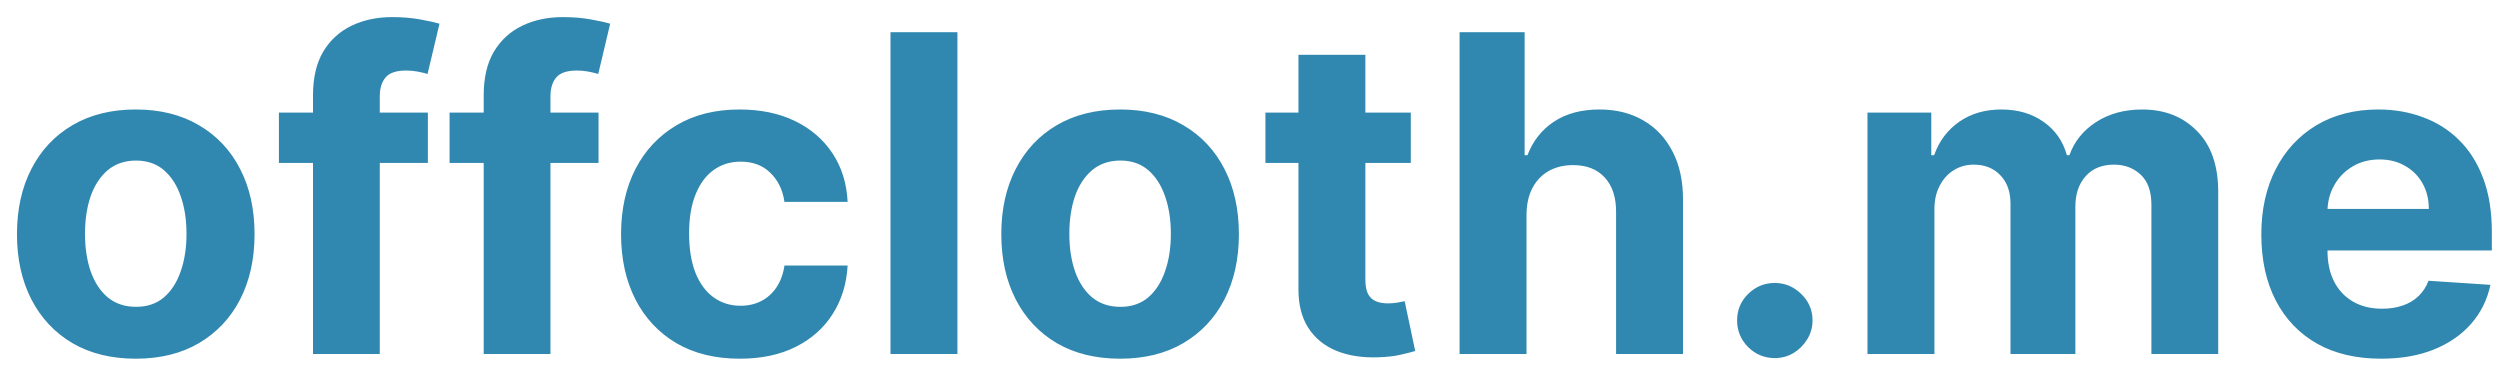 <svg width="113" height="17" viewBox="0 0 113 17" fill="none" xmlns="http://www.w3.org/2000/svg">
<path d="M6.136 16.213C5.033 16.213 4.079 15.979 3.274 15.51C2.474 15.037 1.856 14.378 1.42 13.536C0.985 12.688 0.767 11.706 0.767 10.588C0.767 9.461 0.985 8.476 1.42 7.634C1.856 6.786 2.474 6.128 3.274 5.659C4.079 5.186 5.033 4.949 6.136 4.949C7.24 4.949 8.191 5.186 8.991 5.659C9.796 6.128 10.417 6.786 10.852 7.634C11.288 8.476 11.506 9.461 11.506 10.588C11.506 11.706 11.288 12.688 10.852 13.536C10.417 14.378 9.796 15.037 8.991 15.51C8.191 15.979 7.24 16.213 6.136 16.213ZM6.151 13.869C6.652 13.869 7.072 13.727 7.408 13.443C7.744 13.154 7.997 12.761 8.168 12.264C8.343 11.767 8.43 11.201 8.43 10.567C8.43 9.932 8.343 9.366 8.168 8.869C7.997 8.372 7.744 7.979 7.408 7.69C7.072 7.402 6.652 7.257 6.151 7.257C5.644 7.257 5.218 7.402 4.872 7.69C4.531 7.979 4.273 8.372 4.098 8.869C3.928 9.366 3.842 9.932 3.842 10.567C3.842 11.201 3.928 11.767 4.098 12.264C4.273 12.761 4.531 13.154 4.872 13.443C5.218 13.727 5.644 13.869 6.151 13.869ZM19.34 5.091V7.364H12.607V5.091H19.34ZM14.148 16V4.303C14.148 3.512 14.302 2.856 14.609 2.335C14.922 1.814 15.348 1.424 15.888 1.163C16.428 0.903 17.041 0.773 17.727 0.773C18.191 0.773 18.615 0.808 18.999 0.879C19.387 0.95 19.676 1.014 19.865 1.071L19.325 3.344C19.207 3.306 19.06 3.27 18.885 3.237C18.715 3.204 18.539 3.188 18.359 3.188C17.914 3.188 17.604 3.292 17.429 3.5C17.254 3.704 17.166 3.99 17.166 4.359V16H14.148ZM27.054 5.091V7.364H20.321V5.091H27.054ZM21.863 16V4.303C21.863 3.512 22.017 2.856 22.324 2.335C22.637 1.814 23.063 1.424 23.603 1.163C24.142 0.903 24.756 0.773 25.442 0.773C25.906 0.773 26.33 0.808 26.713 0.879C27.102 0.95 27.39 1.014 27.58 1.071L27.04 3.344C26.922 3.306 26.775 3.27 26.6 3.237C26.429 3.204 26.254 3.188 26.074 3.188C25.629 3.188 25.319 3.292 25.144 3.5C24.969 3.704 24.881 3.99 24.881 4.359V16H21.863ZM33.441 16.213C32.324 16.213 31.363 15.976 30.558 15.503C29.757 15.025 29.142 14.362 28.711 13.514C28.285 12.667 28.072 11.691 28.072 10.588C28.072 9.471 28.287 8.491 28.718 7.648C29.154 6.8 29.771 6.14 30.572 5.666C31.372 5.188 32.324 4.949 33.427 4.949C34.379 4.949 35.212 5.122 35.927 5.467C36.642 5.813 37.208 6.298 37.624 6.923C38.041 7.548 38.271 8.282 38.313 9.125H35.458C35.378 8.58 35.164 8.143 34.819 7.811C34.478 7.475 34.031 7.307 33.477 7.307C33.008 7.307 32.598 7.435 32.248 7.69C31.902 7.941 31.632 8.308 31.438 8.791C31.244 9.274 31.147 9.859 31.147 10.546C31.147 11.242 31.242 11.833 31.431 12.321C31.625 12.809 31.898 13.18 32.248 13.436C32.598 13.692 33.008 13.82 33.477 13.82C33.822 13.82 34.132 13.749 34.407 13.607C34.686 13.464 34.916 13.258 35.096 12.989C35.281 12.714 35.401 12.385 35.458 12.001H38.313C38.266 12.835 38.039 13.569 37.631 14.203C37.229 14.833 36.673 15.325 35.962 15.68C35.252 16.035 34.412 16.213 33.441 16.213ZM43.276 1.455V16H40.25V1.455H43.276ZM50.629 16.213C49.525 16.213 48.571 15.979 47.766 15.51C46.966 15.037 46.348 14.378 45.913 13.536C45.477 12.688 45.259 11.706 45.259 10.588C45.259 9.461 45.477 8.476 45.913 7.634C46.348 6.786 46.966 6.128 47.766 5.659C48.571 5.186 49.525 4.949 50.629 4.949C51.732 4.949 52.684 5.186 53.484 5.659C54.289 6.128 54.909 6.786 55.344 7.634C55.78 8.476 55.998 9.461 55.998 10.588C55.998 11.706 55.78 12.688 55.344 13.536C54.909 14.378 54.289 15.037 53.484 15.51C52.684 15.979 51.732 16.213 50.629 16.213ZM50.643 13.869C51.145 13.869 51.564 13.727 51.9 13.443C52.236 13.154 52.489 12.761 52.66 12.264C52.835 11.767 52.923 11.201 52.923 10.567C52.923 9.932 52.835 9.366 52.66 8.869C52.489 8.372 52.236 7.979 51.9 7.69C51.564 7.402 51.145 7.257 50.643 7.257C50.136 7.257 49.71 7.402 49.364 7.69C49.023 7.979 48.765 8.372 48.59 8.869C48.42 9.366 48.334 9.932 48.334 10.567C48.334 11.201 48.42 11.767 48.59 12.264C48.765 12.761 49.023 13.154 49.364 13.443C49.71 13.727 50.136 13.869 50.643 13.869ZM63.768 5.091V7.364H57.198V5.091H63.768ZM58.69 2.477H61.715V12.648C61.715 12.927 61.758 13.145 61.843 13.301C61.928 13.453 62.047 13.559 62.198 13.621C62.354 13.682 62.534 13.713 62.738 13.713C62.88 13.713 63.022 13.701 63.164 13.678C63.306 13.649 63.415 13.628 63.491 13.614L63.967 15.865C63.815 15.912 63.602 15.967 63.327 16.028C63.053 16.095 62.719 16.135 62.326 16.149C61.597 16.178 60.958 16.081 60.408 15.858C59.864 15.635 59.44 15.29 59.137 14.821C58.834 14.352 58.685 13.76 58.69 13.046V2.477ZM68.999 9.693V16H65.973V1.455H68.913V7.016H69.041C69.287 6.372 69.685 5.867 70.234 5.503C70.784 5.134 71.472 4.949 72.301 4.949C73.059 4.949 73.719 5.115 74.283 5.446C74.851 5.773 75.291 6.244 75.604 6.859C75.921 7.47 76.077 8.202 76.072 9.054V16H73.047V9.594C73.052 8.921 72.881 8.398 72.535 8.024C72.195 7.65 71.716 7.463 71.101 7.463C70.689 7.463 70.324 7.551 70.007 7.726C69.695 7.901 69.448 8.157 69.269 8.493C69.093 8.824 69.003 9.224 68.999 9.693ZM80.222 16.185C79.753 16.185 79.351 16.019 79.015 15.688C78.683 15.351 78.517 14.949 78.517 14.48C78.517 14.016 78.683 13.618 79.015 13.287C79.351 12.956 79.753 12.79 80.222 12.79C80.677 12.79 81.074 12.956 81.415 13.287C81.756 13.618 81.927 14.016 81.927 14.48C81.927 14.793 81.846 15.079 81.685 15.339C81.529 15.595 81.323 15.801 81.067 15.957C80.811 16.109 80.53 16.185 80.222 16.185ZM84.41 16V5.091H87.294V7.016H87.422C87.649 6.376 88.028 5.872 88.558 5.503C89.088 5.134 89.723 4.949 90.462 4.949C91.21 4.949 91.847 5.136 92.372 5.51C92.898 5.879 93.248 6.381 93.423 7.016H93.537C93.76 6.391 94.162 5.891 94.744 5.517C95.331 5.138 96.025 4.949 96.825 4.949C97.843 4.949 98.669 5.273 99.304 5.922C99.943 6.566 100.263 7.48 100.263 8.663V16H97.244V9.26C97.244 8.654 97.083 8.199 96.761 7.896C96.439 7.593 96.037 7.442 95.554 7.442C95.005 7.442 94.576 7.617 94.269 7.967C93.961 8.313 93.807 8.77 93.807 9.338V16H90.874V9.196C90.874 8.661 90.72 8.235 90.412 7.918C90.109 7.6 89.709 7.442 89.212 7.442C88.876 7.442 88.572 7.527 88.303 7.697C88.037 7.863 87.827 8.098 87.671 8.401C87.514 8.699 87.436 9.049 87.436 9.452V16H84.41ZM107.624 16.213C106.502 16.213 105.536 15.986 104.727 15.531C103.922 15.072 103.301 14.423 102.866 13.585C102.43 12.742 102.212 11.746 102.212 10.595C102.212 9.473 102.43 8.488 102.866 7.641C103.301 6.793 103.915 6.133 104.705 5.659C105.501 5.186 106.433 4.949 107.504 4.949C108.223 4.949 108.893 5.065 109.513 5.297C110.138 5.524 110.683 5.867 111.147 6.327C111.616 6.786 111.98 7.364 112.241 8.06C112.501 8.751 112.631 9.561 112.631 10.489V11.32H103.42V9.445H109.783C109.783 9.009 109.689 8.623 109.499 8.287C109.31 7.951 109.047 7.688 108.711 7.499C108.379 7.304 107.994 7.207 107.553 7.207C107.094 7.207 106.687 7.314 106.332 7.527C105.981 7.735 105.707 8.017 105.508 8.372C105.309 8.723 105.207 9.113 105.202 9.544V11.327C105.202 11.867 105.302 12.333 105.501 12.726C105.704 13.119 105.991 13.422 106.36 13.635C106.729 13.848 107.167 13.954 107.674 13.954C108.01 13.954 108.318 13.907 108.597 13.812C108.877 13.718 109.116 13.576 109.315 13.386C109.513 13.197 109.665 12.965 109.769 12.69L112.567 12.875C112.425 13.547 112.134 14.134 111.694 14.636C111.258 15.133 110.695 15.522 110.004 15.801C109.317 16.076 108.524 16.213 107.624 16.213Z" fill="#1F7DA8" fill-opacity="0.92"/>
</svg>
